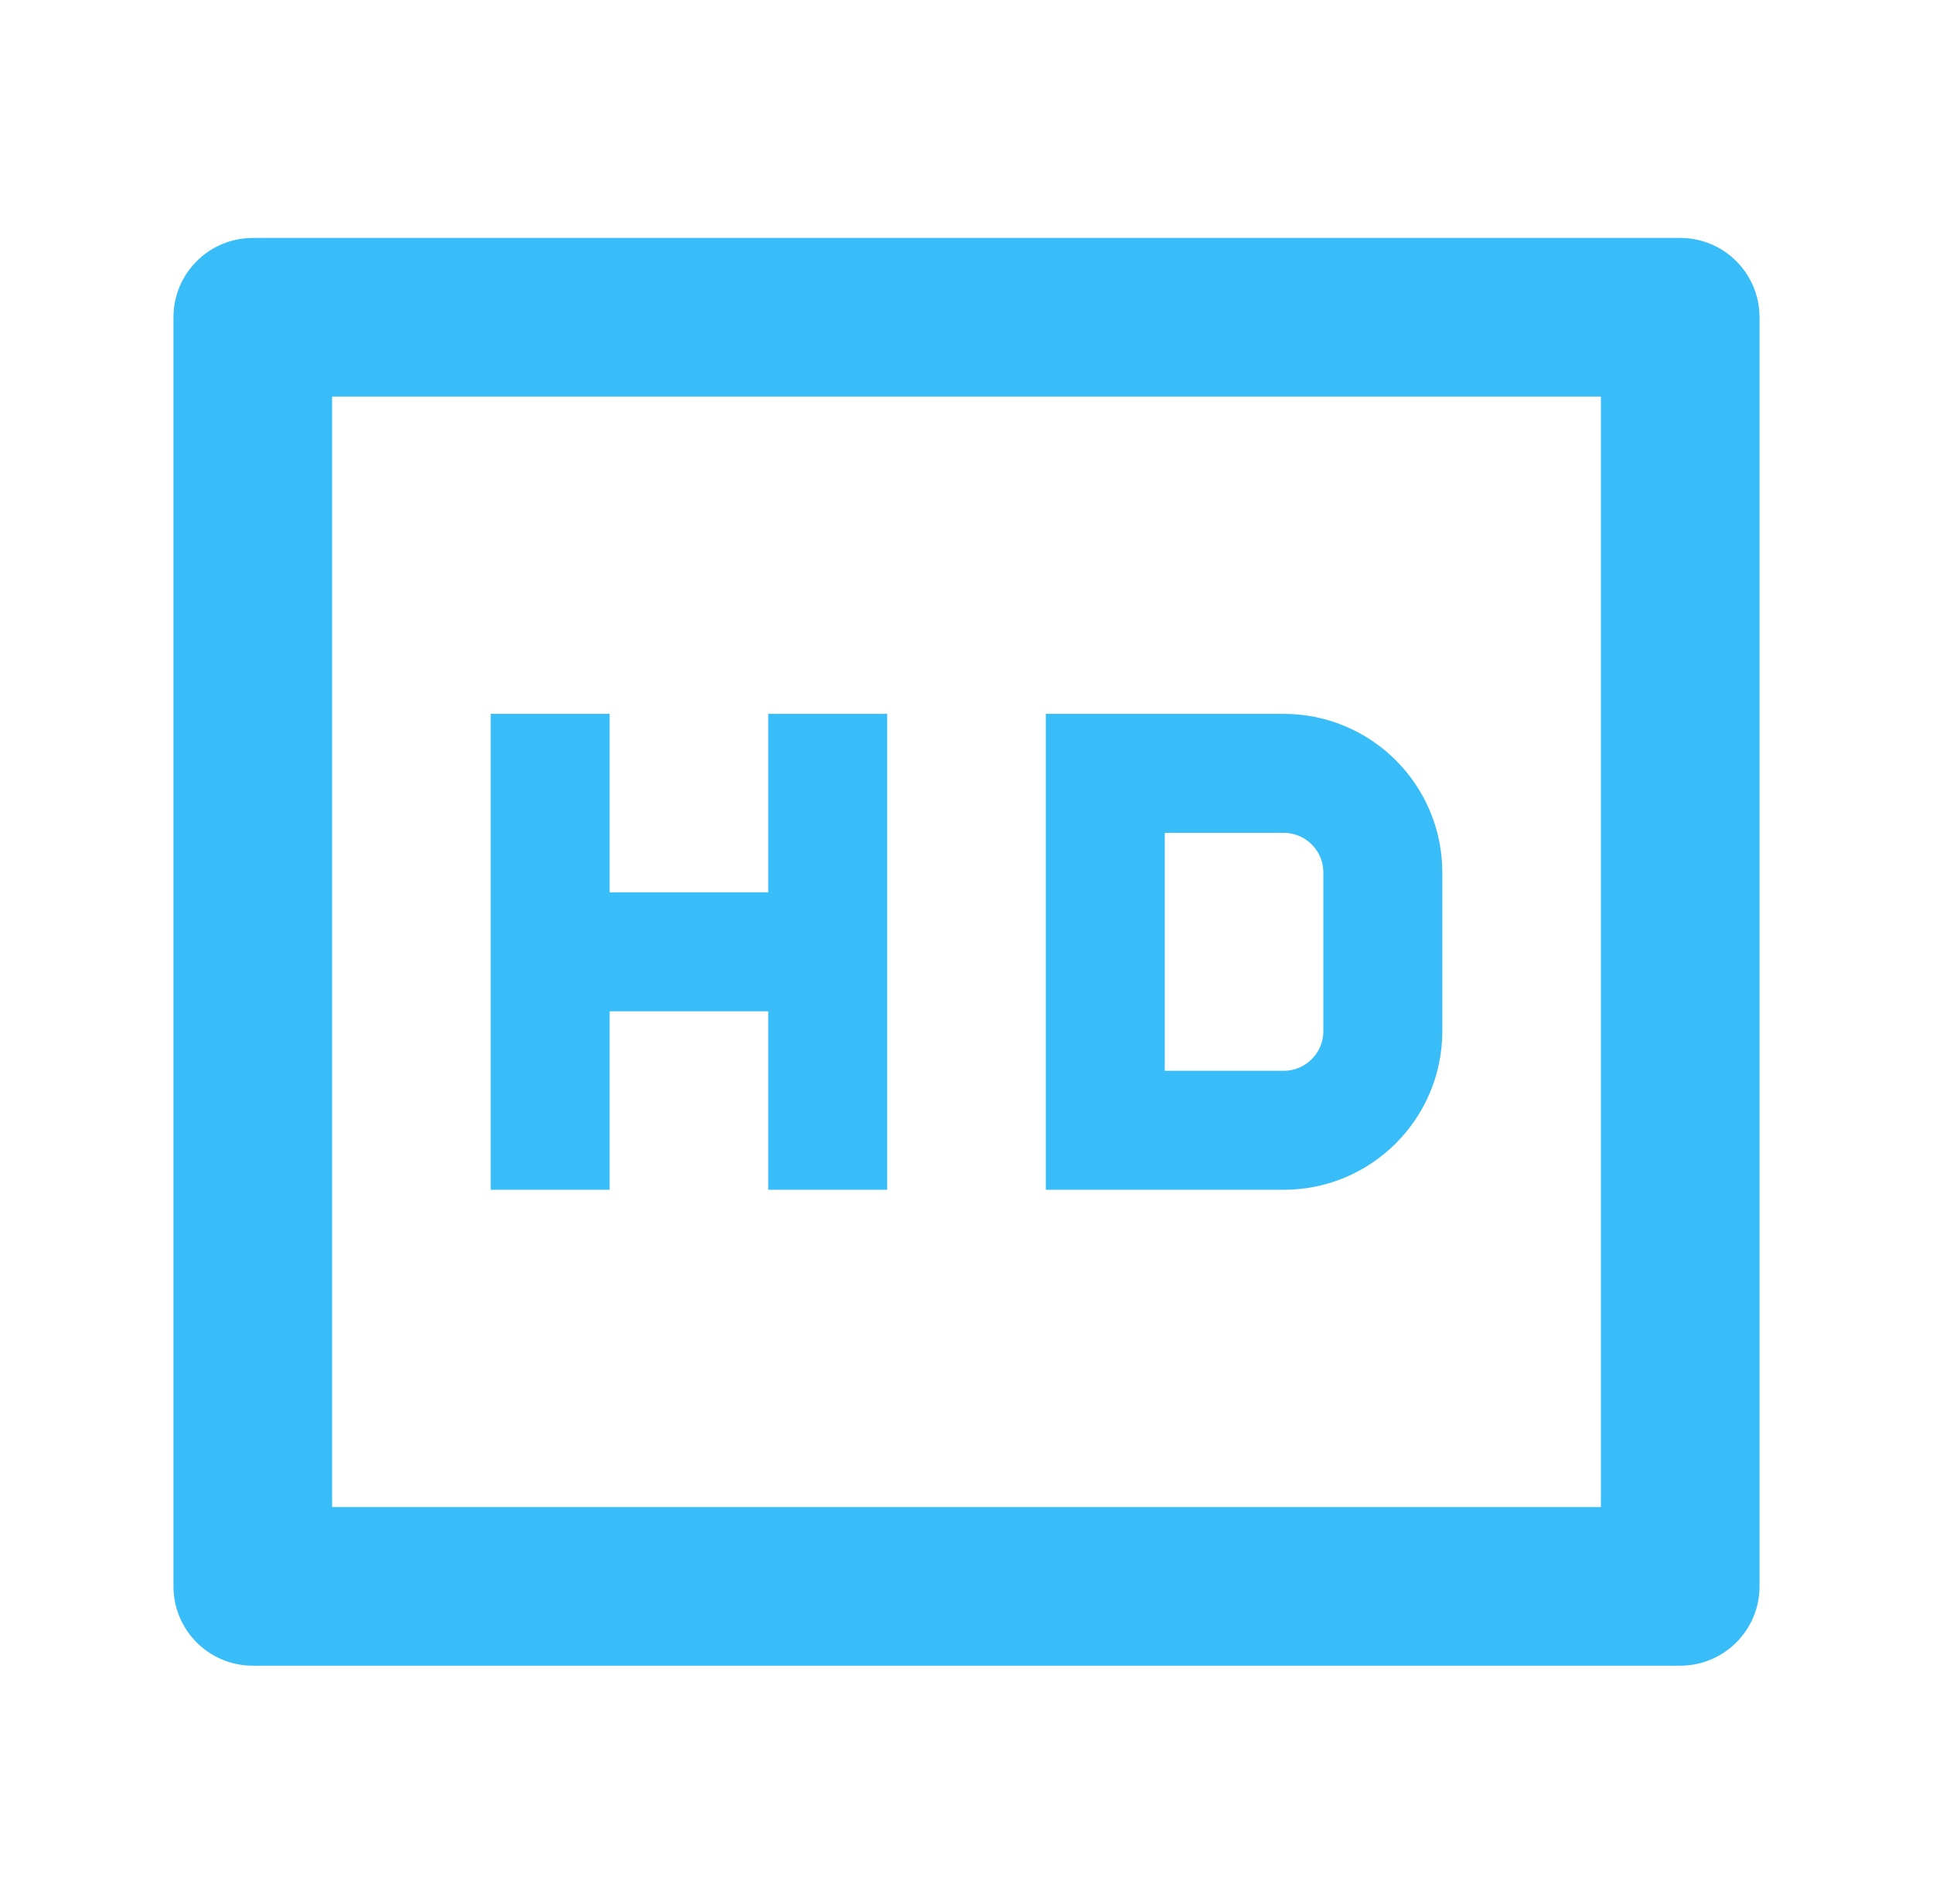 <svg width="65" height="64" viewBox="0 0 65 64" fill="none" xmlns="http://www.w3.org/2000/svg">
<path d="M11.167 13.333V50.667H53.833V13.333H11.167ZM8.5 8H56.5C57.973 8 59.167 9.194 59.167 10.667V53.333C59.167 54.806 57.973 56 56.5 56H8.5C7.027 56 5.833 54.806 5.833 53.333V10.667C5.833 9.194 7.027 8 8.5 8ZM20.5 30H25.833V24H29.833V40H25.833V34H20.5V40H16.5V24H20.5V30ZM39.167 28V36H43.167C43.903 36 44.5 35.403 44.5 34.667V29.333C44.5 28.597 43.903 28 43.167 28H39.167ZM35.167 24H43.167C46.112 24 48.5 26.388 48.5 29.333V34.667C48.5 37.612 46.112 40 43.167 40H35.167V24Z" fill="#38BDF8"/>
</svg>
